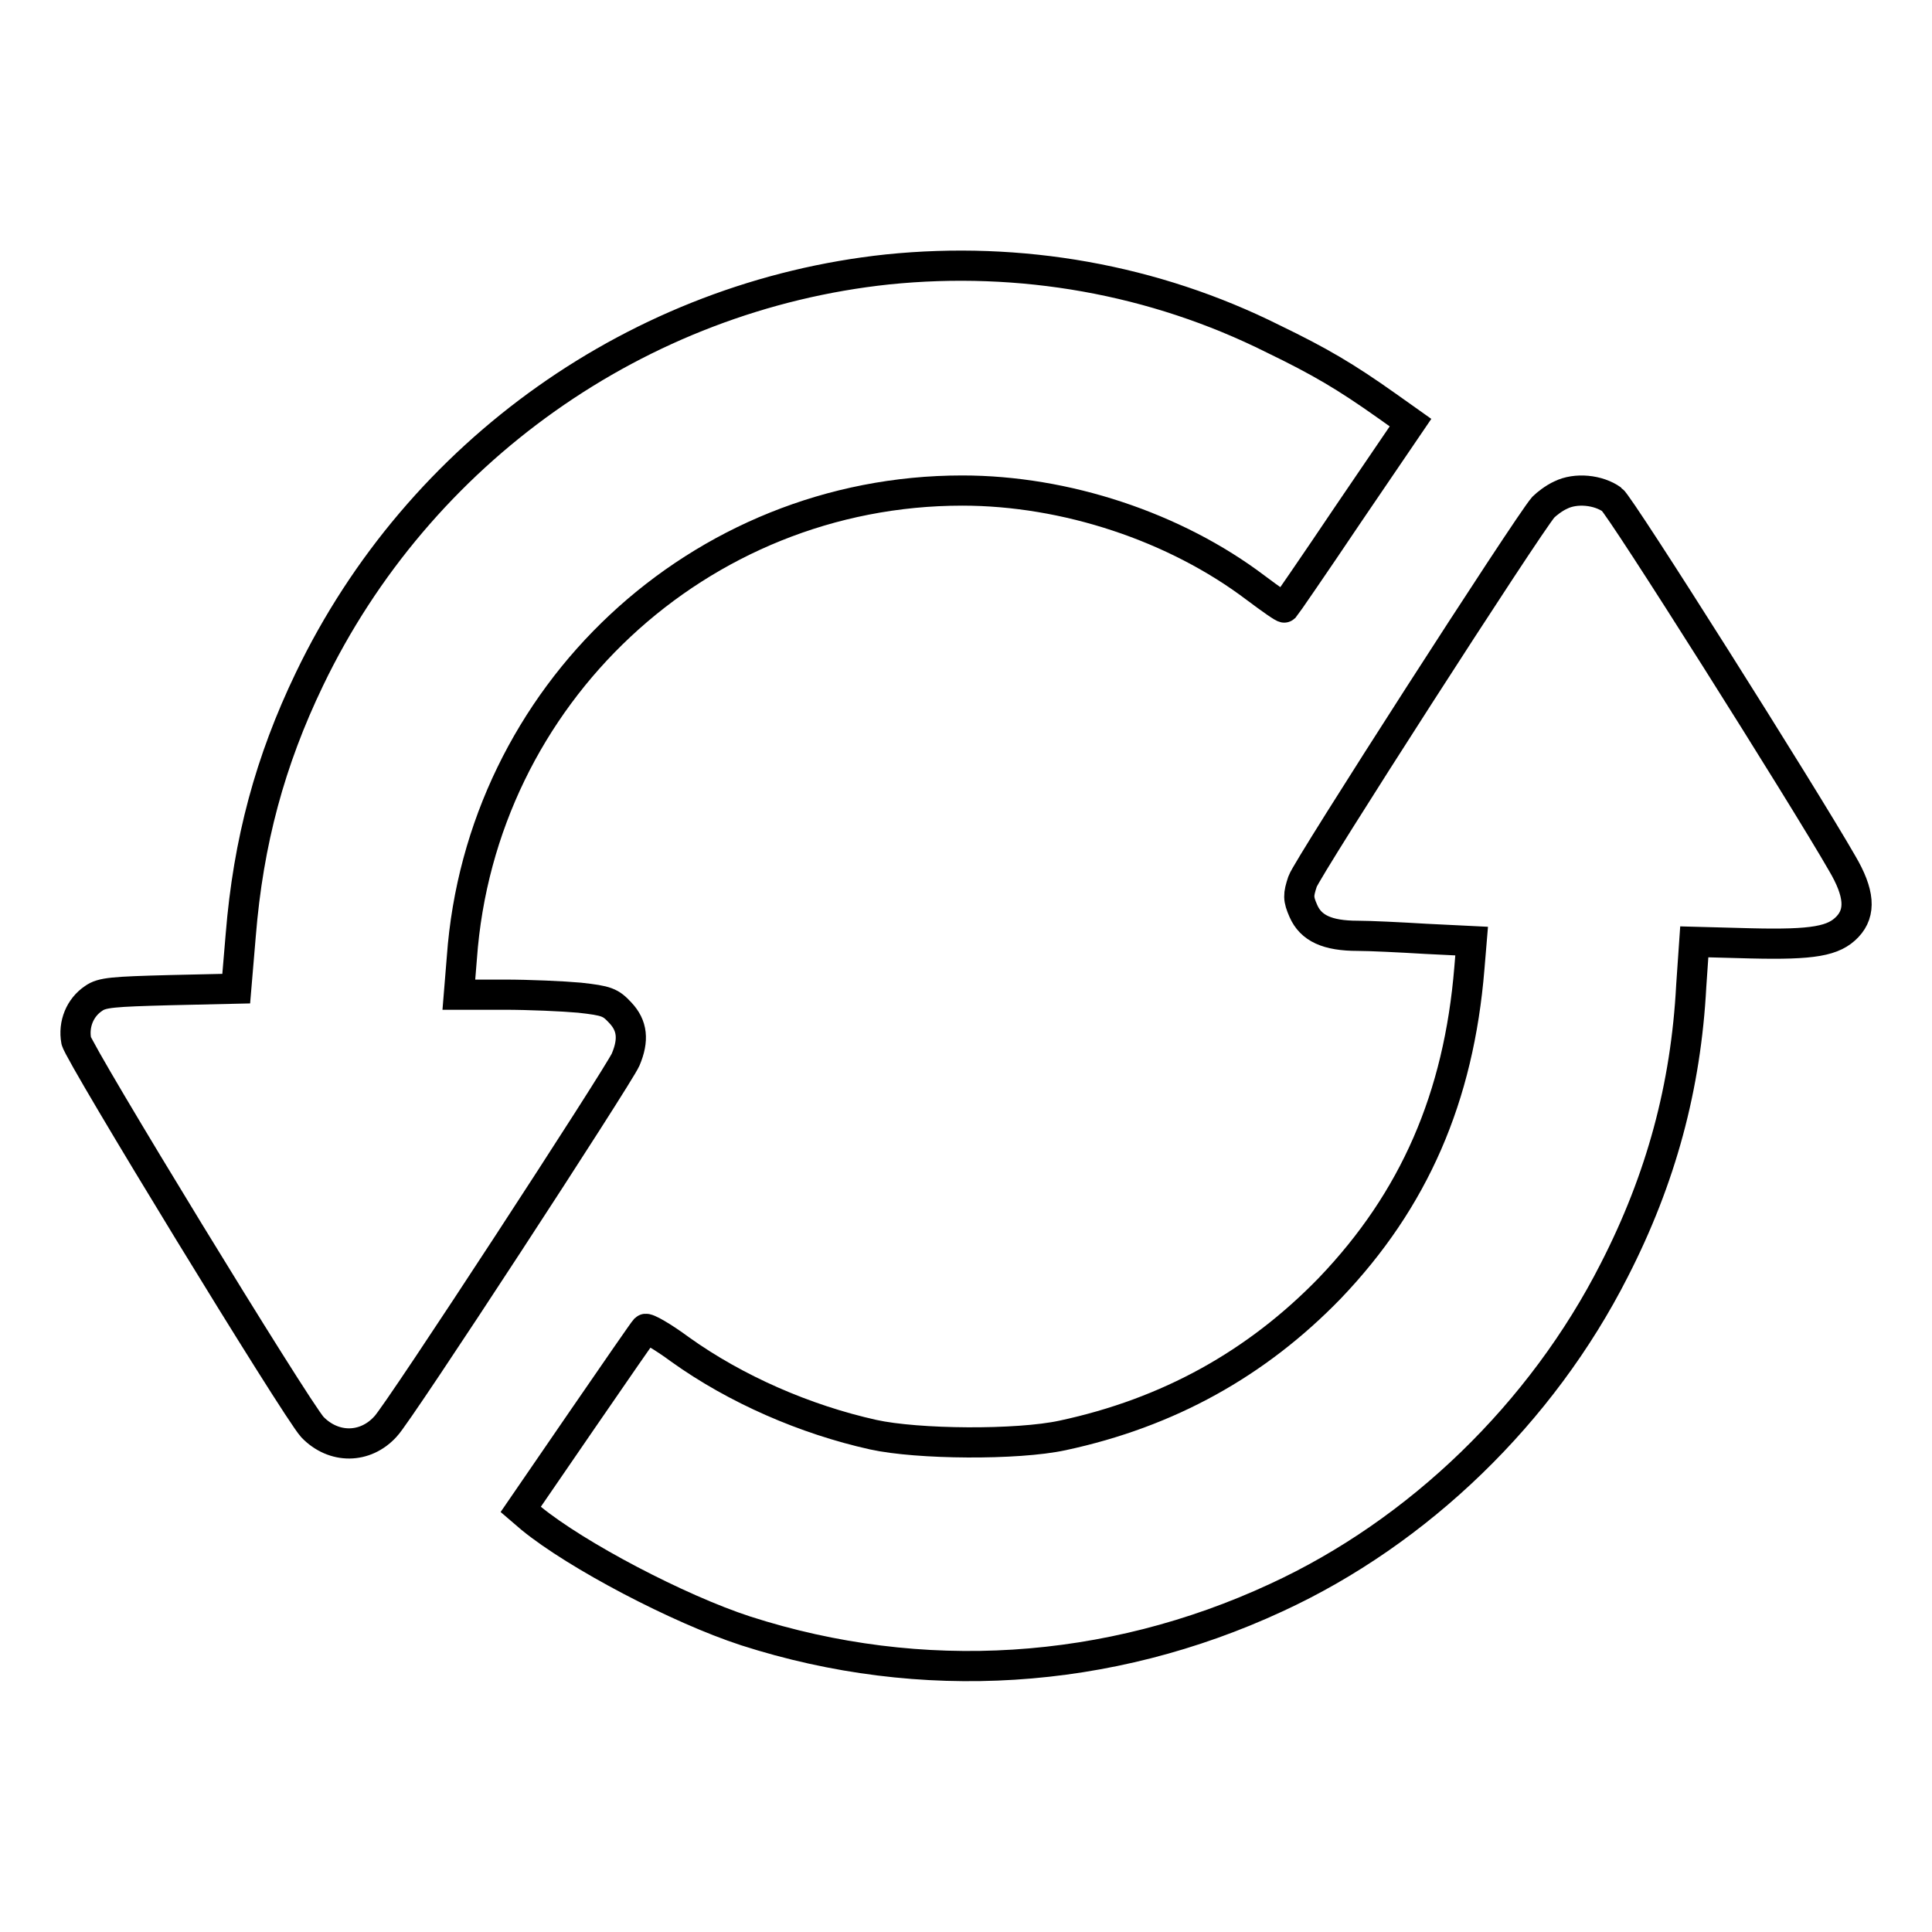 <?xml version="1.0" encoding="utf-8"?>
<!-- Svg Vector Icons : http://www.onlinewebfonts.com/icon -->
<!DOCTYPE svg PUBLIC "-//W3C//DTD SVG 1.1//EN" "http://www.w3.org/Graphics/SVG/1.1/DTD/svg11.dtd">
<svg version="1.1" xmlns="http://www.w3.org/2000/svg" xmlns:xlink="http://www.w3.org/1999/xlink" x="0px" y="0px" viewBox="0 0 256 256" enable-background="new 0 0 256 256" xml:space="preserve">
<g><g><g><path stroke-width="4" fill-opacity="0" stroke="#000000"  d="M117.6,35.7C84.7,39.2,55.5,59.8,41,90c-5.2,10.8-8.1,21.5-9.1,33.9l-0.6,7.1l-8.8,0.2c-7.5,0.2-9,0.3-10.1,1.1c-1.8,1.2-2.7,3.4-2.3,5.6c0.4,1.8,29.1,48.8,31.3,51.2c2.8,2.9,7,2.9,9.7-0.1c1.7-1.7,30.9-46.5,31.8-48.6c1.1-2.6,0.9-4.5-0.7-6.2c-1.3-1.4-1.8-1.6-5.4-2c-2.2-0.2-6.7-0.4-10-0.4l-6,0l0.4-4.9c2.5-34.8,31.4-61.9,66.3-61.9c13.7,0,28.2,4.8,38.9,12.9c2,1.5,3.7,2.7,3.8,2.6c0.1-0.1,3.9-5.6,8.4-12.3l8.3-12.2l-3.1-2.2c-5.5-3.9-8.9-5.9-15.1-8.9C152.9,37,135.2,33.9,117.6,35.7z"/><path stroke-width="4" fill-opacity="0" stroke="#000000"  d="M206.8,65.6c-0.9,0.4-1.9,1.2-2.3,1.6c-2.1,2.4-31.3,47.8-31.9,49.6c-0.6,1.8-0.6,2.3,0.1,3.9c1,2.3,3.2,3.3,7.2,3.3c1.6,0,5.7,0.2,9,0.4l6.1,0.3l-0.3,3.6c-1.4,17.1-7.3,30.7-18.5,42.4c-9.7,10-21.4,16.5-35.4,19.5c-6,1.3-19.2,1.2-25.1-0.1c-9-2-18.2-6-25.6-11.3c-2.3-1.7-4.4-2.9-4.6-2.7c-0.2,0.2-4,5.7-8.4,12.1l-8.1,11.8l1.4,1.2c6,4.9,19.5,12,28.4,14.9c23.3,7.5,48.1,5.9,70.3-4.4c18.9-8.7,35.2-24.5,44.8-43.4c6.2-12.1,9.5-24.3,10.2-37.7l0.4-5.8l7.5,0.2c8.3,0.2,11-0.3,12.8-2.2c1.8-1.9,1.6-4.5-0.7-8.4c-5.1-8.9-29.4-47.4-30.5-48.2C211.8,64.9,208.8,64.6,206.8,65.6z"/></g></g></g>
</svg>